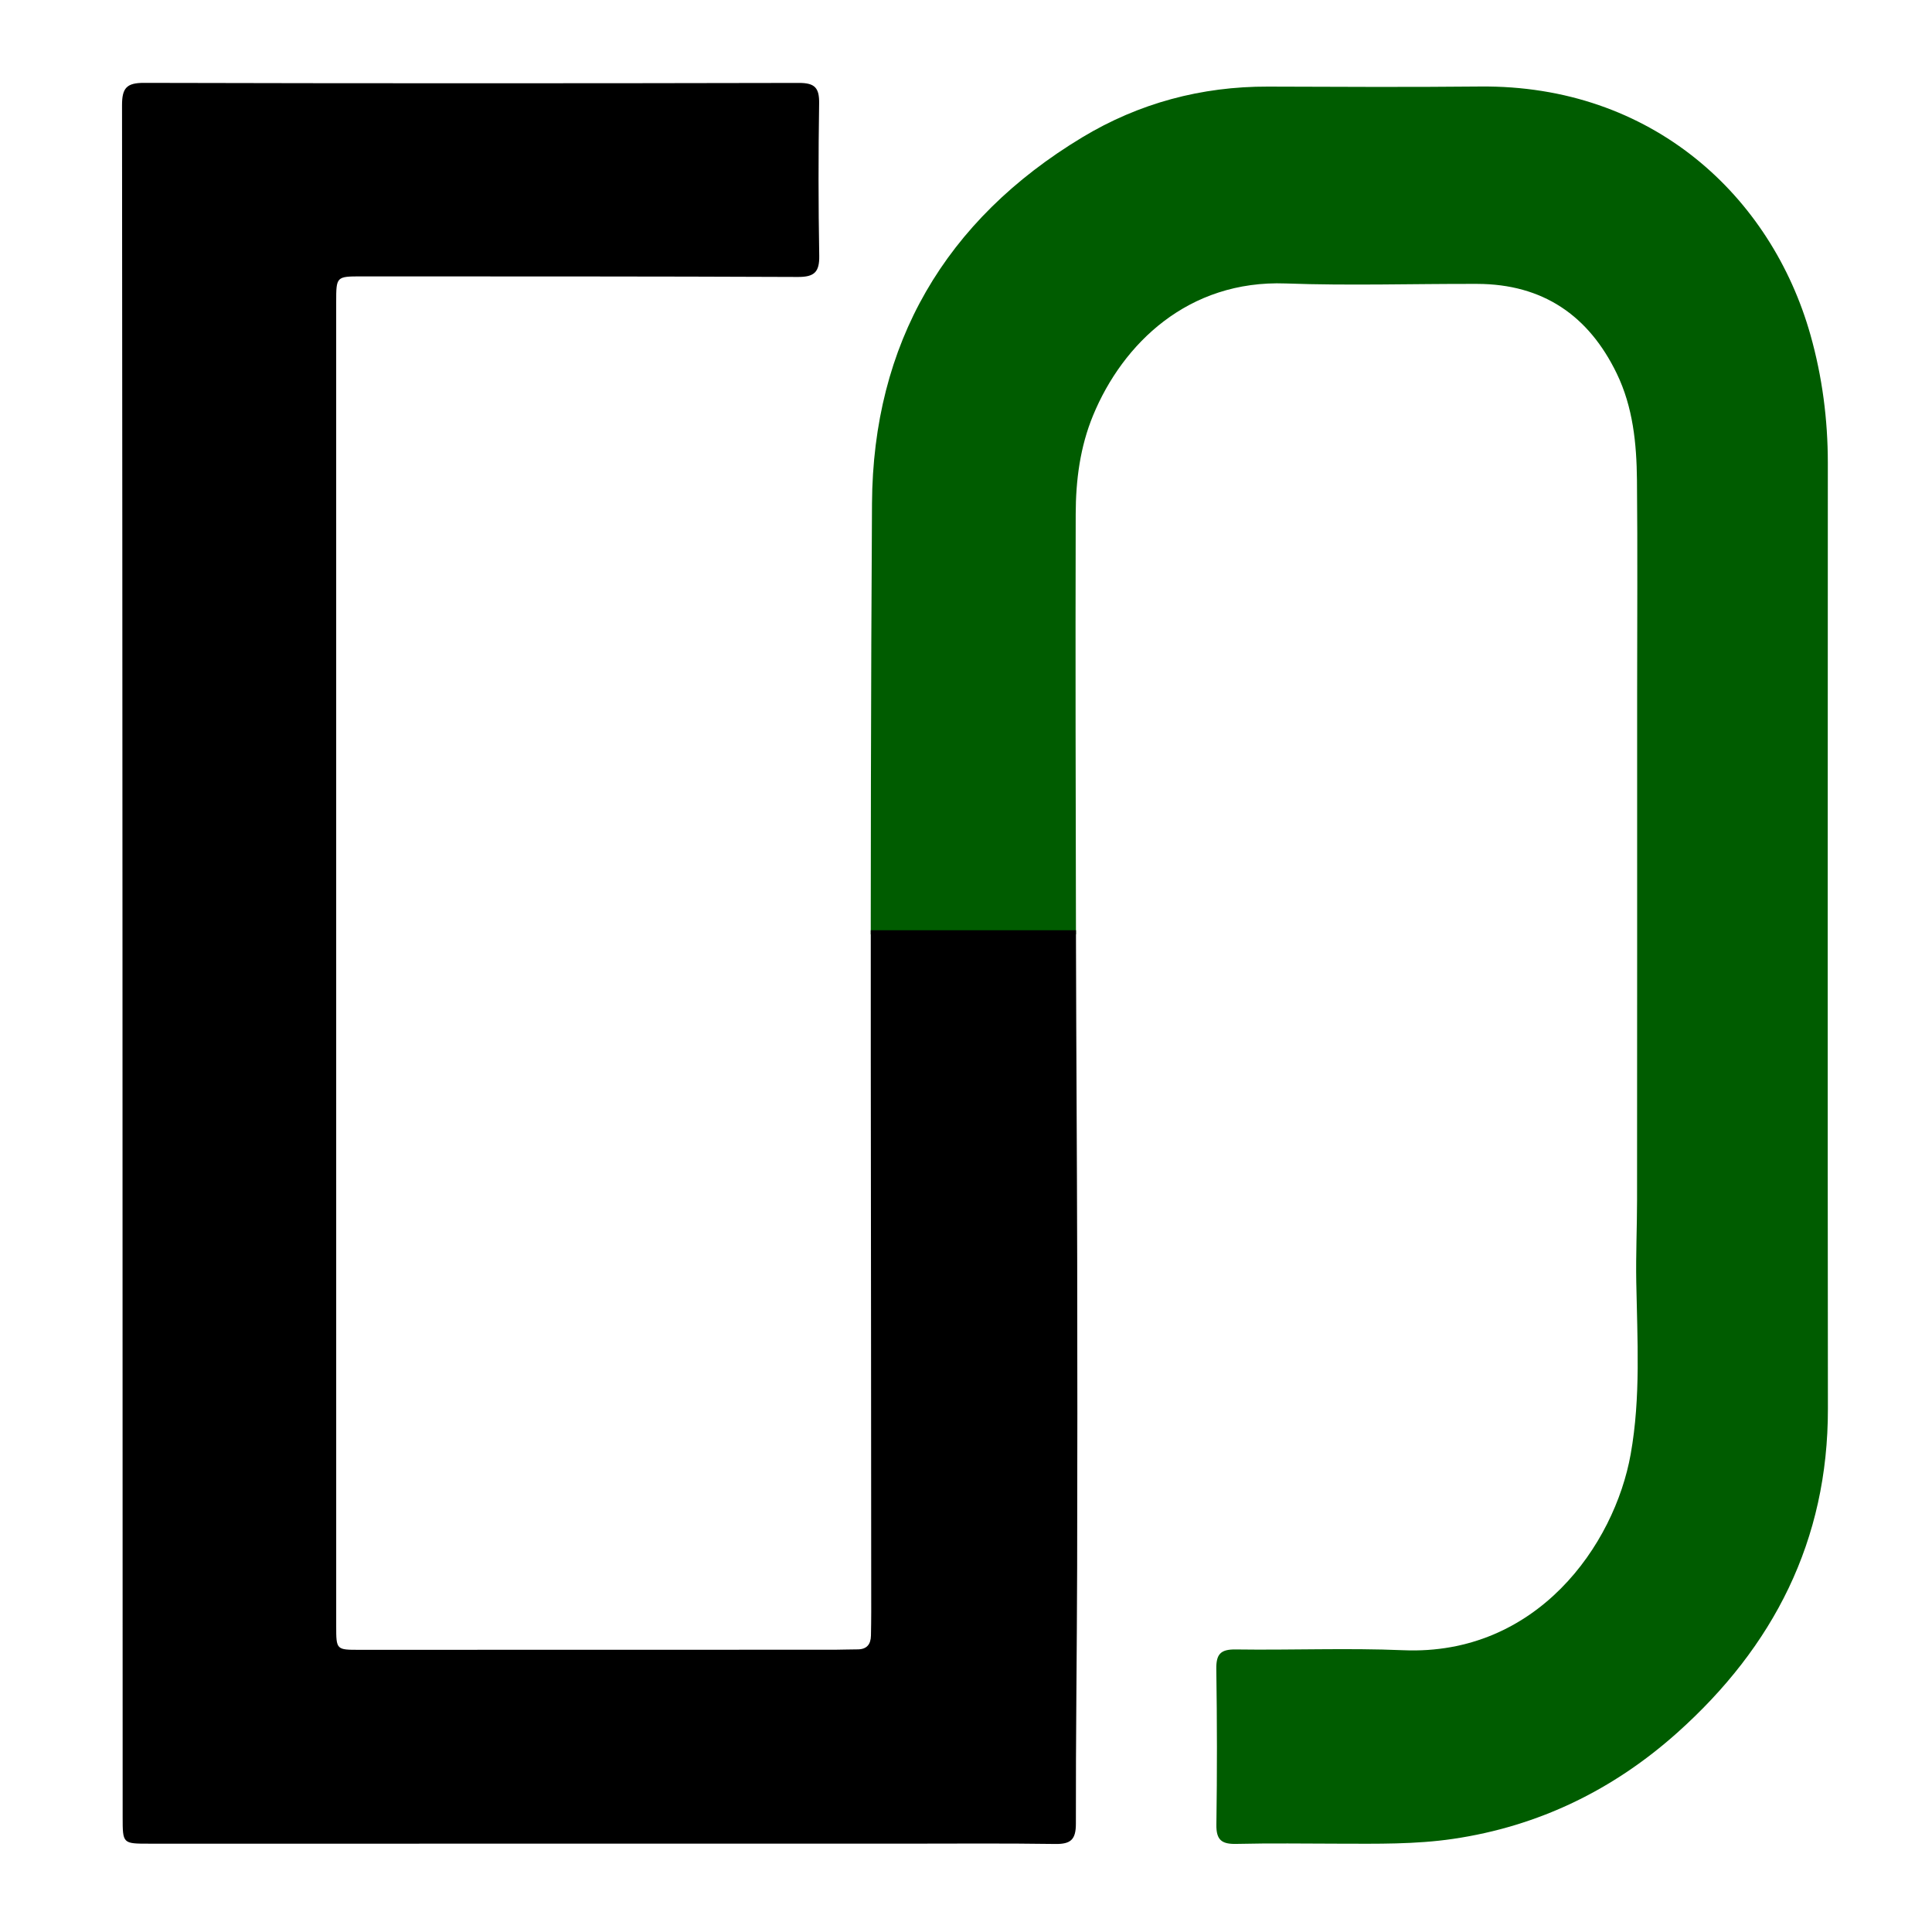 <?xml version="1.0" encoding="UTF-8" standalone="no"?>
<svg
   xmlns:dc="http://purl.org/dc/elements/1.1/"
   xmlns:cc="http://creativecommons.org/ns#"
   xmlns:rdf="http://www.w3.org/1999/02/22-rdf-syntax-ns#"
   xmlns:svg="http://www.w3.org/2000/svg"
   xmlns="http://www.w3.org/2000/svg"
   xmlns:sodipodi="http://sodipodi.sourceforge.net/DTD/sodipodi-0.dtd"
   xmlns:inkscape="http://www.inkscape.org/namespaces/inkscape"
   version="1.1"
   id="Layer_1"
   x="0px"
   y="0px"
   width="100%"
   viewBox="0 0 1024 1024"
   enable-background="new 0 0 1024 1024"
   xml:space="preserve"
   sodipodi:docname="file.svg"
   inkscape:version="1.0.2-2 (e86c870879, 2021-01-15)"><defs
   id="defs21"><inkscape:path-effect
     effect="powerclip"
     id="path-effect993"
     is_visible="true"
     lpeversion="1"
     inverse="true"
     flatten="false"
     hide_clip="false"
     message="Use fill-rule evenodd on &lt;b&gt;fill and stroke&lt;/b&gt; dialog if no flatten result after convert clip to paths." /><inkscape:path-effect
     effect="powerclip"
     id="path-effect925"
     is_visible="true"
     lpeversion="1"
     inverse="true"
     flatten="false"
     hide_clip="false"
     message="Use fill-rule evenodd on &lt;b&gt;fill and stroke&lt;/b&gt; dialog if no flatten result after convert clip to paths." /><clipPath
     clipPathUnits="userSpaceOnUse"
     id="clipPath872"><rect
       style="fill:#005500;fill-opacity:1;stroke-width:4.647"
       id="rect874"
       width="336.113"
       height="271.734"
       x="-296.358"
       y="437.838"
       ry="24.211" /></clipPath><clipPath
     clipPathUnits="userSpaceOnUse"
     id="clipPath921"><rect
       style="display:none;fill:#005500;fill-opacity:1;stroke-width:4.427"
       id="rect923"
       width="299.972"
       height="267.445"
       x="269.854"
       y="379.482"
       ry="1.845"
       d="m 271.699,379.482 h 296.282 c 1.022,0 1.845,0.823 1.845,1.845 v 263.755 c 0,1.022 -0.823,1.845 -1.845,1.845 H 271.699 c -1.022,0 -1.845,-0.823 -1.845,-1.845 V 381.327 c 0,-1.022 0.823,-1.845 1.845,-1.845 z" /><path
       id="lpe_path-effect925"
       style="fill:#005500;fill-opacity:1;stroke-width:4.427"
       class="powerclip"
       d="M 333.344,126.611 H 781.342 V 650.399 H 333.344 Z m -61.645,252.872 c -1.022,0 -1.845,0.823 -1.845,1.845 v 263.755 c 0,1.022 0.823,1.845 1.845,1.845 h 296.282 c 1.022,0 1.845,-0.823 1.845,-1.845 V 381.327 c 0,-1.022 -0.823,-1.845 -1.845,-1.845 z" /></clipPath><clipPath
     clipPathUnits="userSpaceOnUse"
     id="clipPath989"><path
       style="display:none;fill:#005500;fill-opacity:1;stroke-width:5.218"
       id="path991"
       width="303.586"
       height="268.649"
       x="490.315"
       y="109.628"
       ry="1.666"
       sodipodi:type="rect"
       d="m 491.981,109.628 h 300.254 c 0.923,0 1.666,0.743 1.666,1.666 v 265.317 c 0,0.923 -0.743,1.666 -1.666,1.666 H 491.981 c -0.923,0 -1.666,-0.743 -1.666,-1.666 V 111.294 c 0,-0.923 0.743,-1.666 1.666,-1.666 z" /><path
       id="lpe_path-effect993"
       style="fill:#005500;fill-opacity:1;stroke-width:5.218"
       class="powerclip"
       d="M 272.638,125.55 H 561.921 V 650.4 H 272.638 Z m 219.344,-15.922 c -0.923,0 -1.666,0.743 -1.666,1.666 v 265.317 c 0,0.923 0.743,1.666 1.666,1.666 h 300.254 c 0.923,0 1.666,-0.743 1.666,-1.666 V 111.294 c 0,-0.923 -0.743,-1.666 -1.666,-1.666 z" /></clipPath></defs><sodipodi:namedview
   pagecolor="#ffffff"
   bordercolor="#666666"
   borderopacity="1"
   objecttolerance="10"
   gridtolerance="10"
   guidetolerance="10"
   inkscape:pageopacity="0"
   inkscape:pageshadow="2"
   inkscape:window-width="1920"
   inkscape:window-height="1017"
   id="namedview19"
   showgrid="false"
   inkscape:zoom="0.58695387"
   inkscape:cx="391.24067"
   inkscape:cy="373.77547"
   inkscape:window-x="1912"
   inkscape:window-y="-8"
   inkscape:window-maximized="1"
   inkscape:current-layer="Layer_1" />
<path
   fill="#000000"
   opacity="1"
   stroke="none"
   d="M 505,645.308 C 134.852,463.552 496.854,625.492 496.66,577.477 c 0.009,-107.997 -0.434,-215.997 0.228,-323.991 0.286,-46.654 21.335,-82.81 61.483,-107.022 16.518,-9.961 34.787,-14.884 54.257,-14.821 20.666,0.067 41.334,0.184 61.998,-0.027 50.324,-0.513 85.2,32.106 96.624,72.651 3.446,12.23 5.073,24.715 5.071,37.427 -0.017,92.164 -0.08,184.329 0.021,276.493 0.043,38.515 -15.901,69.554 -44.082,94.726 -18.673,16.679 -40.475,27.309 -65.438,30.992 -11.089,1.636 -22.251,1.431 -33.409,1.409 -10,-0.019 -20.003,-0.17 -29.997,0.066 -4.236,0.1 -5.917,-1.081 -5.849,-5.607 0.227,-15.163 0.205,-30.333 -0.022,-45.496 -0.065,-4.327 1.201,-5.809 5.652,-5.745 16.33,0.236 32.689,-0.466 48.993,0.226 39.058,1.658 61.752,-30.734 66.495,-57.31 2.981,-16.703 1.929,-33.542 1.633,-50.331 -0.141,-8.007 0.224,-15.984 0.231,-23.974 0.043,-49.332 0.022,-98.664 0.024,-147.996 9.2e-4,-20.824 0.153,-41.649 -0.052,-62.471 -0.105,-10.682 -1.154,-21.332 -5.905,-31.152 -8.229,-17.007 -21.642,-26.15 -40.782,-26.205 -18.666,-0.054 -37.353,0.555 -55.994,-0.126 -28.529,-1.042 -47.642,17.589 -56.309,38.551 -3.827,9.256 -5.066,18.997 -5.09,28.836 -0.104,42.165 -0.009,84.33 0.082,126.495 0.066,30.484 0.289,60.967 0.351,91.451 0.061,29.989 0.07,59.978 -0.014,89.966 -0.07,24.989 -0.415,49.977 -0.37,74.965 0.008,4.644 -1.495,6.007 -6.011,5.94 -14.99,-0.224 -29.986,-0.087 -45.479,-0.089 z"
   id="path2"
   clip-path="url(#clipPath921)"
   inkscape:path-effect="#path-effect925"
   inkscape:original-d="M 504.99994,645.30774 C 134.85191,463.5523 496.85444,625.49166 496.66,577.47711 c 0.009,-107.99734 -0.43353,-215.9974 0.22812,-323.99071 0.28586,-46.65365 21.33478,-82.80992 61.48297,-107.02177 16.51801,-9.96143 34.78693,-14.88402 54.25666,-14.82108 20.66589,0.0668 41.33404,0.18404 61.99804,-0.0268 50.32422,-0.51344 85.19989,32.10603 96.62433,72.651 3.44605,12.22972 5.07282,24.715 5.0705,37.42743 -0.0165,92.1644 -0.0804,184.32886 0.0215,276.4931 0.0425,38.51508 -15.90149,69.55432 -44.08221,94.72632 -18.6731,16.67945 -40.4751,27.30872 -65.43811,30.99164 -11.08875,1.63599 -22.25141,1.43073 -33.40894,1.40942 -9.99975,-0.0191 -20.00335,-0.17004 -29.99744,0.0657 -4.23559,0.1 -5.91729,-1.08087 -5.84942,-5.60681 0.22729,-15.16272 0.20532,-30.33326 -0.0217,-45.49622 -0.0648,-4.32709 1.20075,-5.80939 5.65186,-5.74499 16.32952,0.23626 32.68872,-0.46643 48.99255,0.22552 39.05774,1.65765 61.75226,-30.73437 66.49463,-57.30969 2.98077,-16.70349 1.92944,-33.54209 1.63336,-50.33054 -0.14117,-8.00696 0.22449,-15.98407 0.23145,-23.97436 0.0426,-49.33203 0.0218,-98.66413 0.0239,-147.99622 9.2e-4,-20.82397 0.1535,-41.64941 -0.0516,-62.47131 -0.10523,-10.68225 -1.15375,-21.33223 -5.90491,-31.15166 -8.2287,-17.00658 -21.64246,-26.1499 -40.7815,-26.20541 -18.66601,-0.0541 -37.35272,0.55526 -55.99383,-0.12578 -28.52887,-1.04231 -47.64227,17.58902 -56.30914,38.55105 -3.82685,9.2556 -5.0655,18.99707 -5.08967,28.83582 -0.10351,42.16458 -0.009,84.3298 0.082,126.49466 0.0657,30.48373 0.28887,60.96719 0.35113,91.45093 0.0613,29.98868 0.0698,59.97775 -0.0137,89.96628 -0.0695,24.98852 -0.4151,49.97686 -0.37012,74.96478 0.008,4.64404 -1.49548,6.00708 -6.01147,5.93964 -14.99018,-0.22382 -29.98572,-0.0875 -45.47925,-0.0894 z"
   sodipodi:nodetypes="ccssssscssssssssssscsssssssssssscc"
   style="fill:#005c00;fill-opacity:1"
   transform="matrix(1.813,0,0,1.813,-438.679,-192.767)" />







<path
   fill="#000000"
   opacity="1"
   stroke="none"
   d="m 505,645.308 c -73.498,0.002 -146.496,0.004 -219.495,0.004 -7.663,-1.2e-4 -7.683,-0.01 -7.685,-7.732 -0.03,-166.829 -0.035,-333.658 -0.183,-500.487 -0.004,-4.999 1.306,-6.555 6.42,-6.542 63.831,0.161 127.663,0.153 191.495,0.016 4.673,-0.01 5.948,1.49 5.878,5.997 -0.23,14.829 -0.235,29.667 0.03,44.496 0.085,4.788 -1.411,6.253 -6.237,6.231 -42.498,-0.191 -84.997,-0.148 -127.496,-0.165 -7.456,-0.003 -7.483,0.018 -7.484,7.543 -0.003,128.997 -8.2e-4,257.994 0.005,386.99 3.7e-4,6.998 0.021,6.983 6.879,6.981 46.332,-0.011 92.664,-0.014 138.996,-0.027 2.166,-6.1e-4 4.331,-0.113 6.497,-0.102 2.74,0.014 3.908,-1.461 3.959,-4.035 0.046,-2.332 0.081,-4.665 0.081,-6.998 0.01,-107.997 -0.434,-215.997 0.228,-323.991 60.625,-104.326 60.318,-101.232 59.552,3.094 -0.103,42.165 -0.01,84.33 0.082,126.495 0.066,30.484 0.289,60.967 0.351,91.451 0.061,29.989 0.07,59.978 -0.014,89.966 -0.07,24.989 -0.415,49.977 -0.37,74.965 0.01,4.644 -1.496,6.007 -6.011,5.94 -14.99,-0.224 -29.986,-0.087 -45.479,-0.089 z"
   id="path2-0"
   inkscape:original-d="m 504.99994,645.30774 c -73.4982,0.002 -146.49635,0.004 -219.49455,0.004 -7.66342,-1.2e-4 -7.68317,-0.01 -7.68457,-7.73193 -0.0304,-166.82914 -0.0352,-333.6583 -0.18317,-500.48729 -0.004,-4.99884 1.30643,-6.55489 6.4199,-6.542 63.83132,0.16101 127.66329,0.153 191.49479,0.016 4.6731,-0.01 5.9484,1.49023 5.8784,5.99672 -0.2303,14.82919 -0.2347,29.66731 0.03,44.49568 0.085,4.78822 -1.4111,6.25276 -6.2372,6.23113 -42.4982,-0.19062 -84.99738,-0.14806 -127.49629,-0.16465 -7.45635,-0.003 -7.48342,0.0183 -7.48364,7.5434 -0.003,128.99678 -8.2e-4,257.99355 0.005,386.99031 3.7e-4,6.99774 0.0209,6.98267 6.87864,6.98096 46.33212,-0.0113 92.66419,-0.0141 138.99639,-0.0272 2.1656,-6.1e-4 4.3313,-0.11304 6.4966,-0.10199 2.7404,0.014 3.9077,-1.46057 3.9587,-4.03516 0.046,-2.3324 0.081,-4.6654 0.081,-6.99817 0.01,-107.99734 -0.4336,-215.9974 0.2281,-323.99071 60.62499,-104.3256 60.31818,-101.23239 59.5522,3.09436 -0.1035,42.16458 -0.01,84.3298 0.082,126.49466 0.066,30.48373 0.2888,60.96719 0.3511,91.45093 0.061,29.98868 0.07,59.97775 -0.014,89.96628 -0.07,24.98852 -0.4151,49.97686 -0.3701,74.96478 0.01,4.64404 -1.4955,6.00708 -6.0115,5.93964 -14.9902,-0.22382 -29.9857,-0.0875 -45.4792,-0.0894 z"
   sodipodi:nodetypes="cscccssccccscssccccccscscc"
   clip-path="url(#clipPath989)"
   inkscape:path-effect="#path-effect993"
   transform="matrix(1.813,0,0,1.813,-438.679,-192.767)" /></svg>
